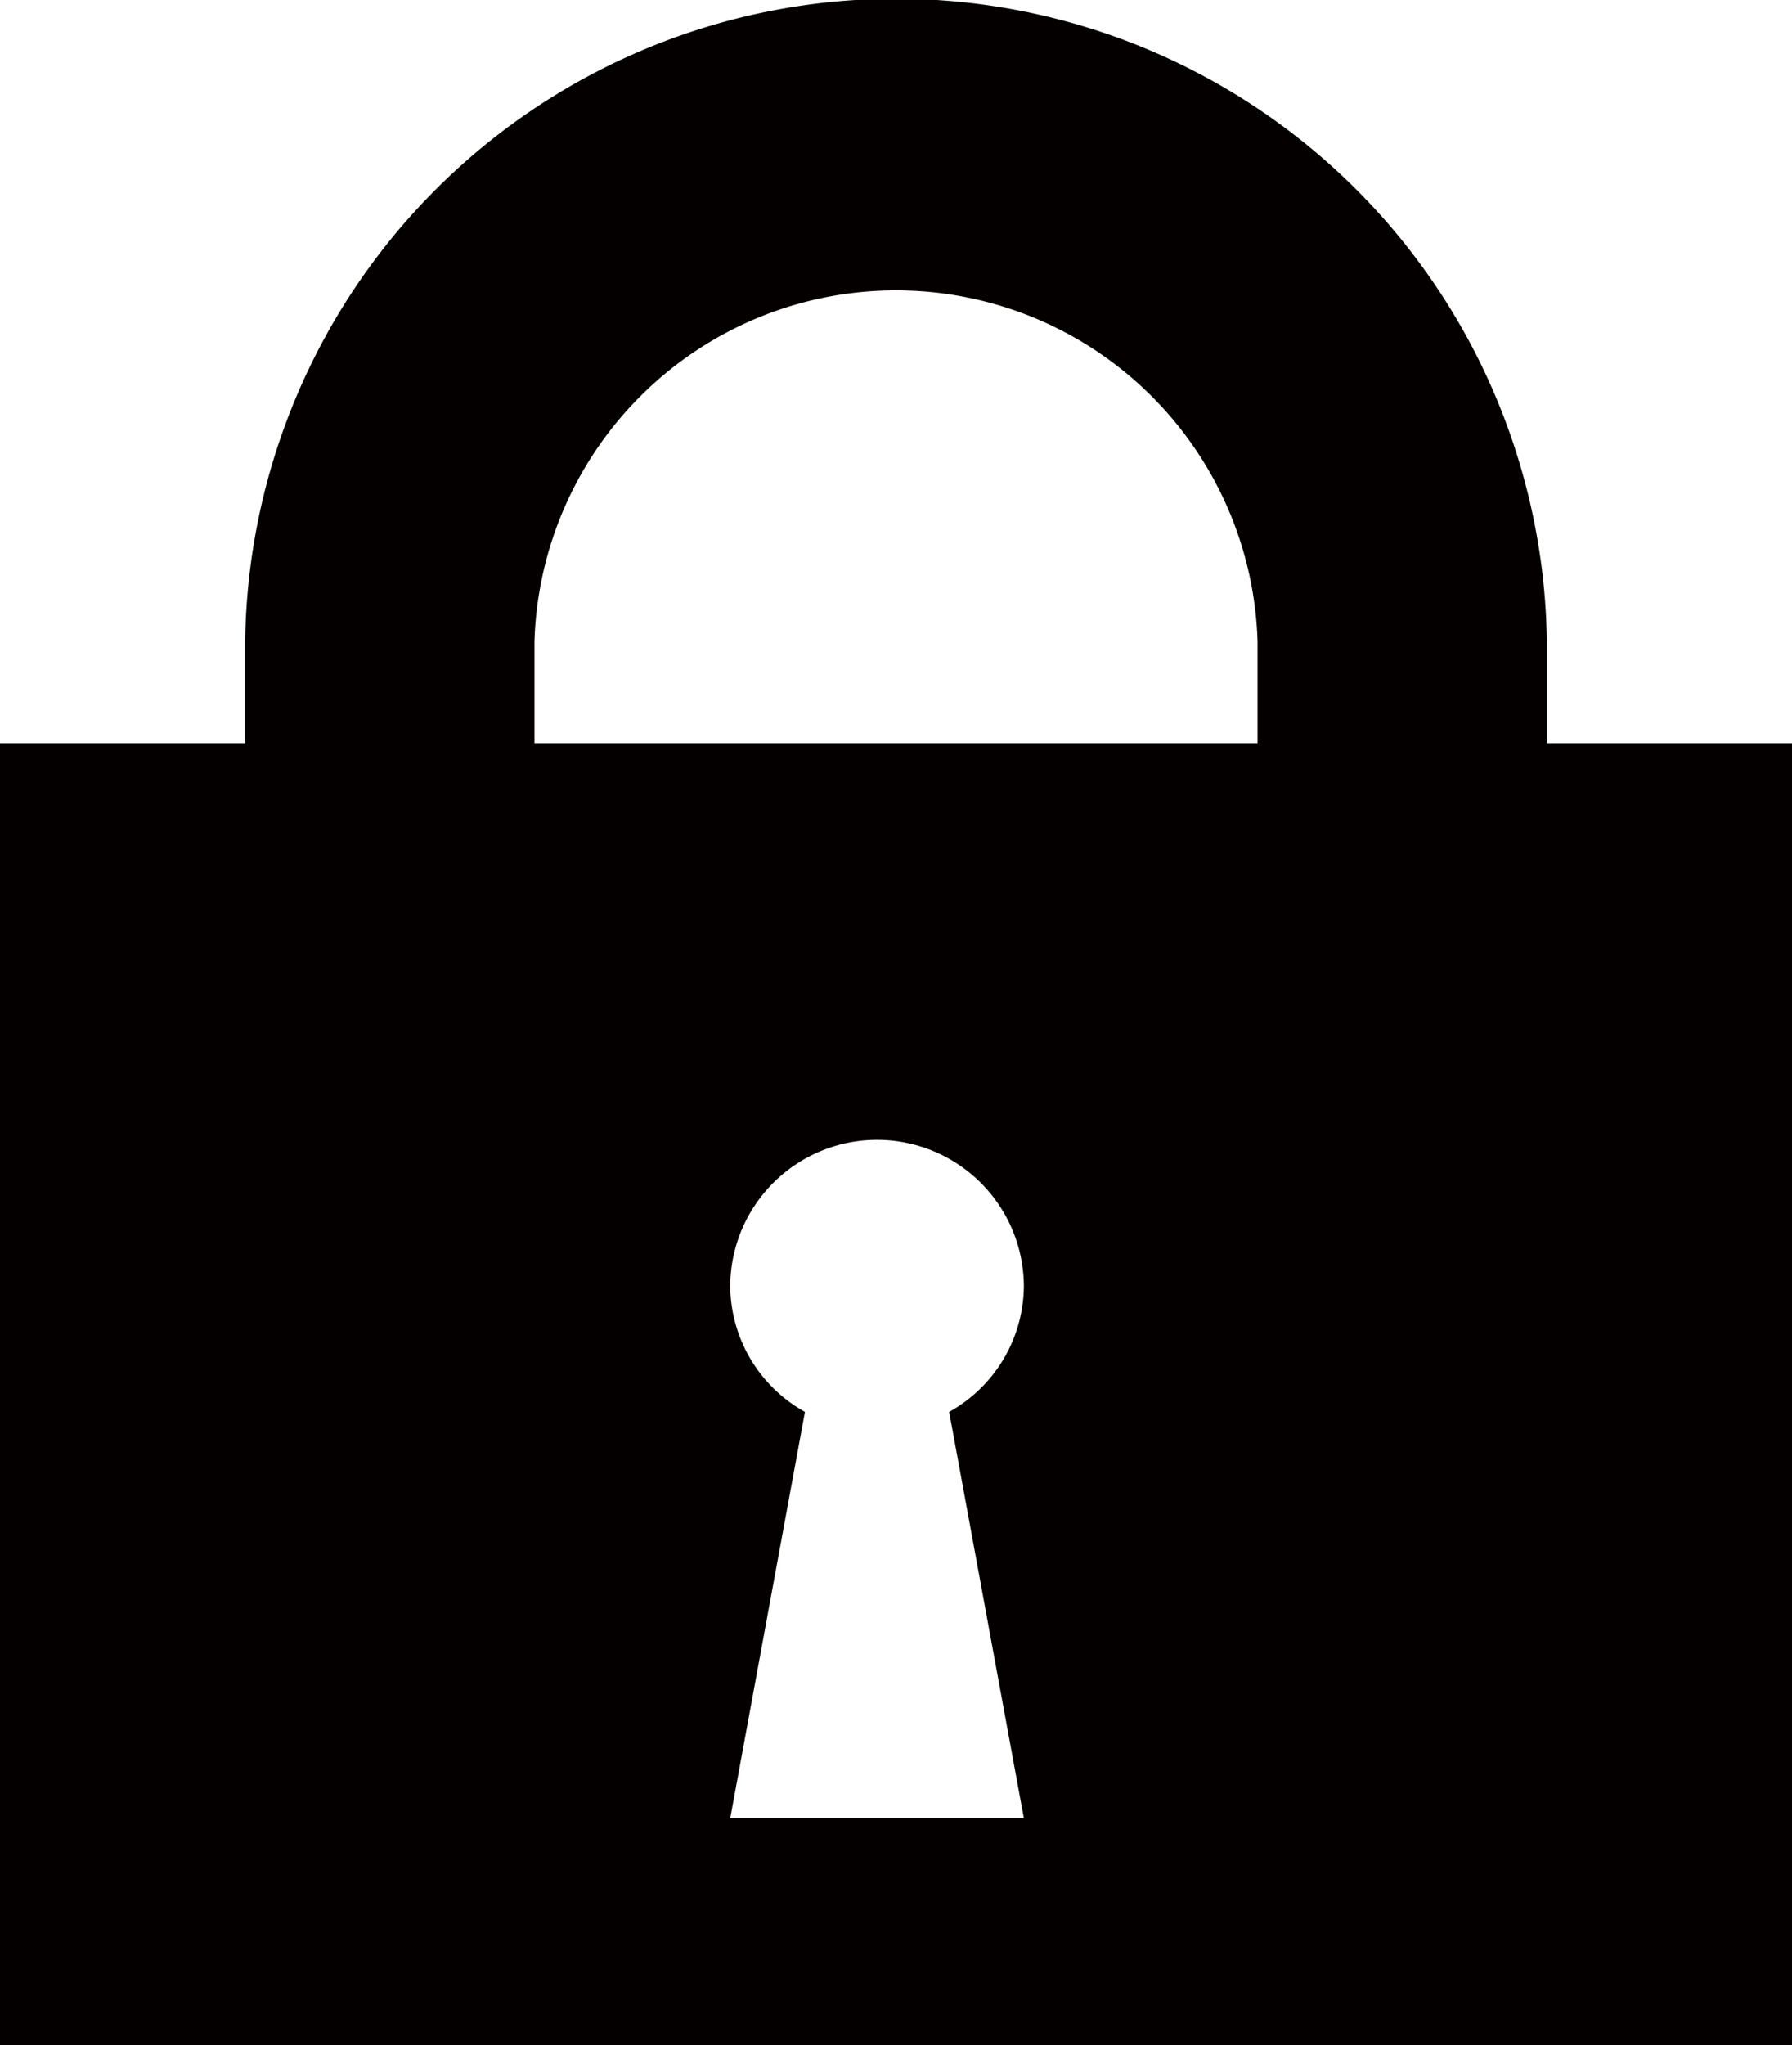 <svg id="レイヤー_1" data-name="レイヤー 1" xmlns="http://www.w3.org/2000/svg" viewBox="0 0 17.821 20.333"><defs><style>.cls-1{fill:#040000;}</style></defs><title>ico_login</title><path class="cls-1" d="M15.383,7.388V6.38a6.473,6.473,0,0,0-12.945,0V7.388H0V20.333H17.821V7.388ZM10.182,18.075H7.262l.743-4.039A1.443,1.443,0,0,1,7.262,12.792a1.46,1.46,0,0,1,2.92,0,1.443,1.443,0,0,1-.743,1.244ZM12.506,7.388H5.315V6.38a3.597,3.597,0,0,1,7.191,0Z"/></svg>
